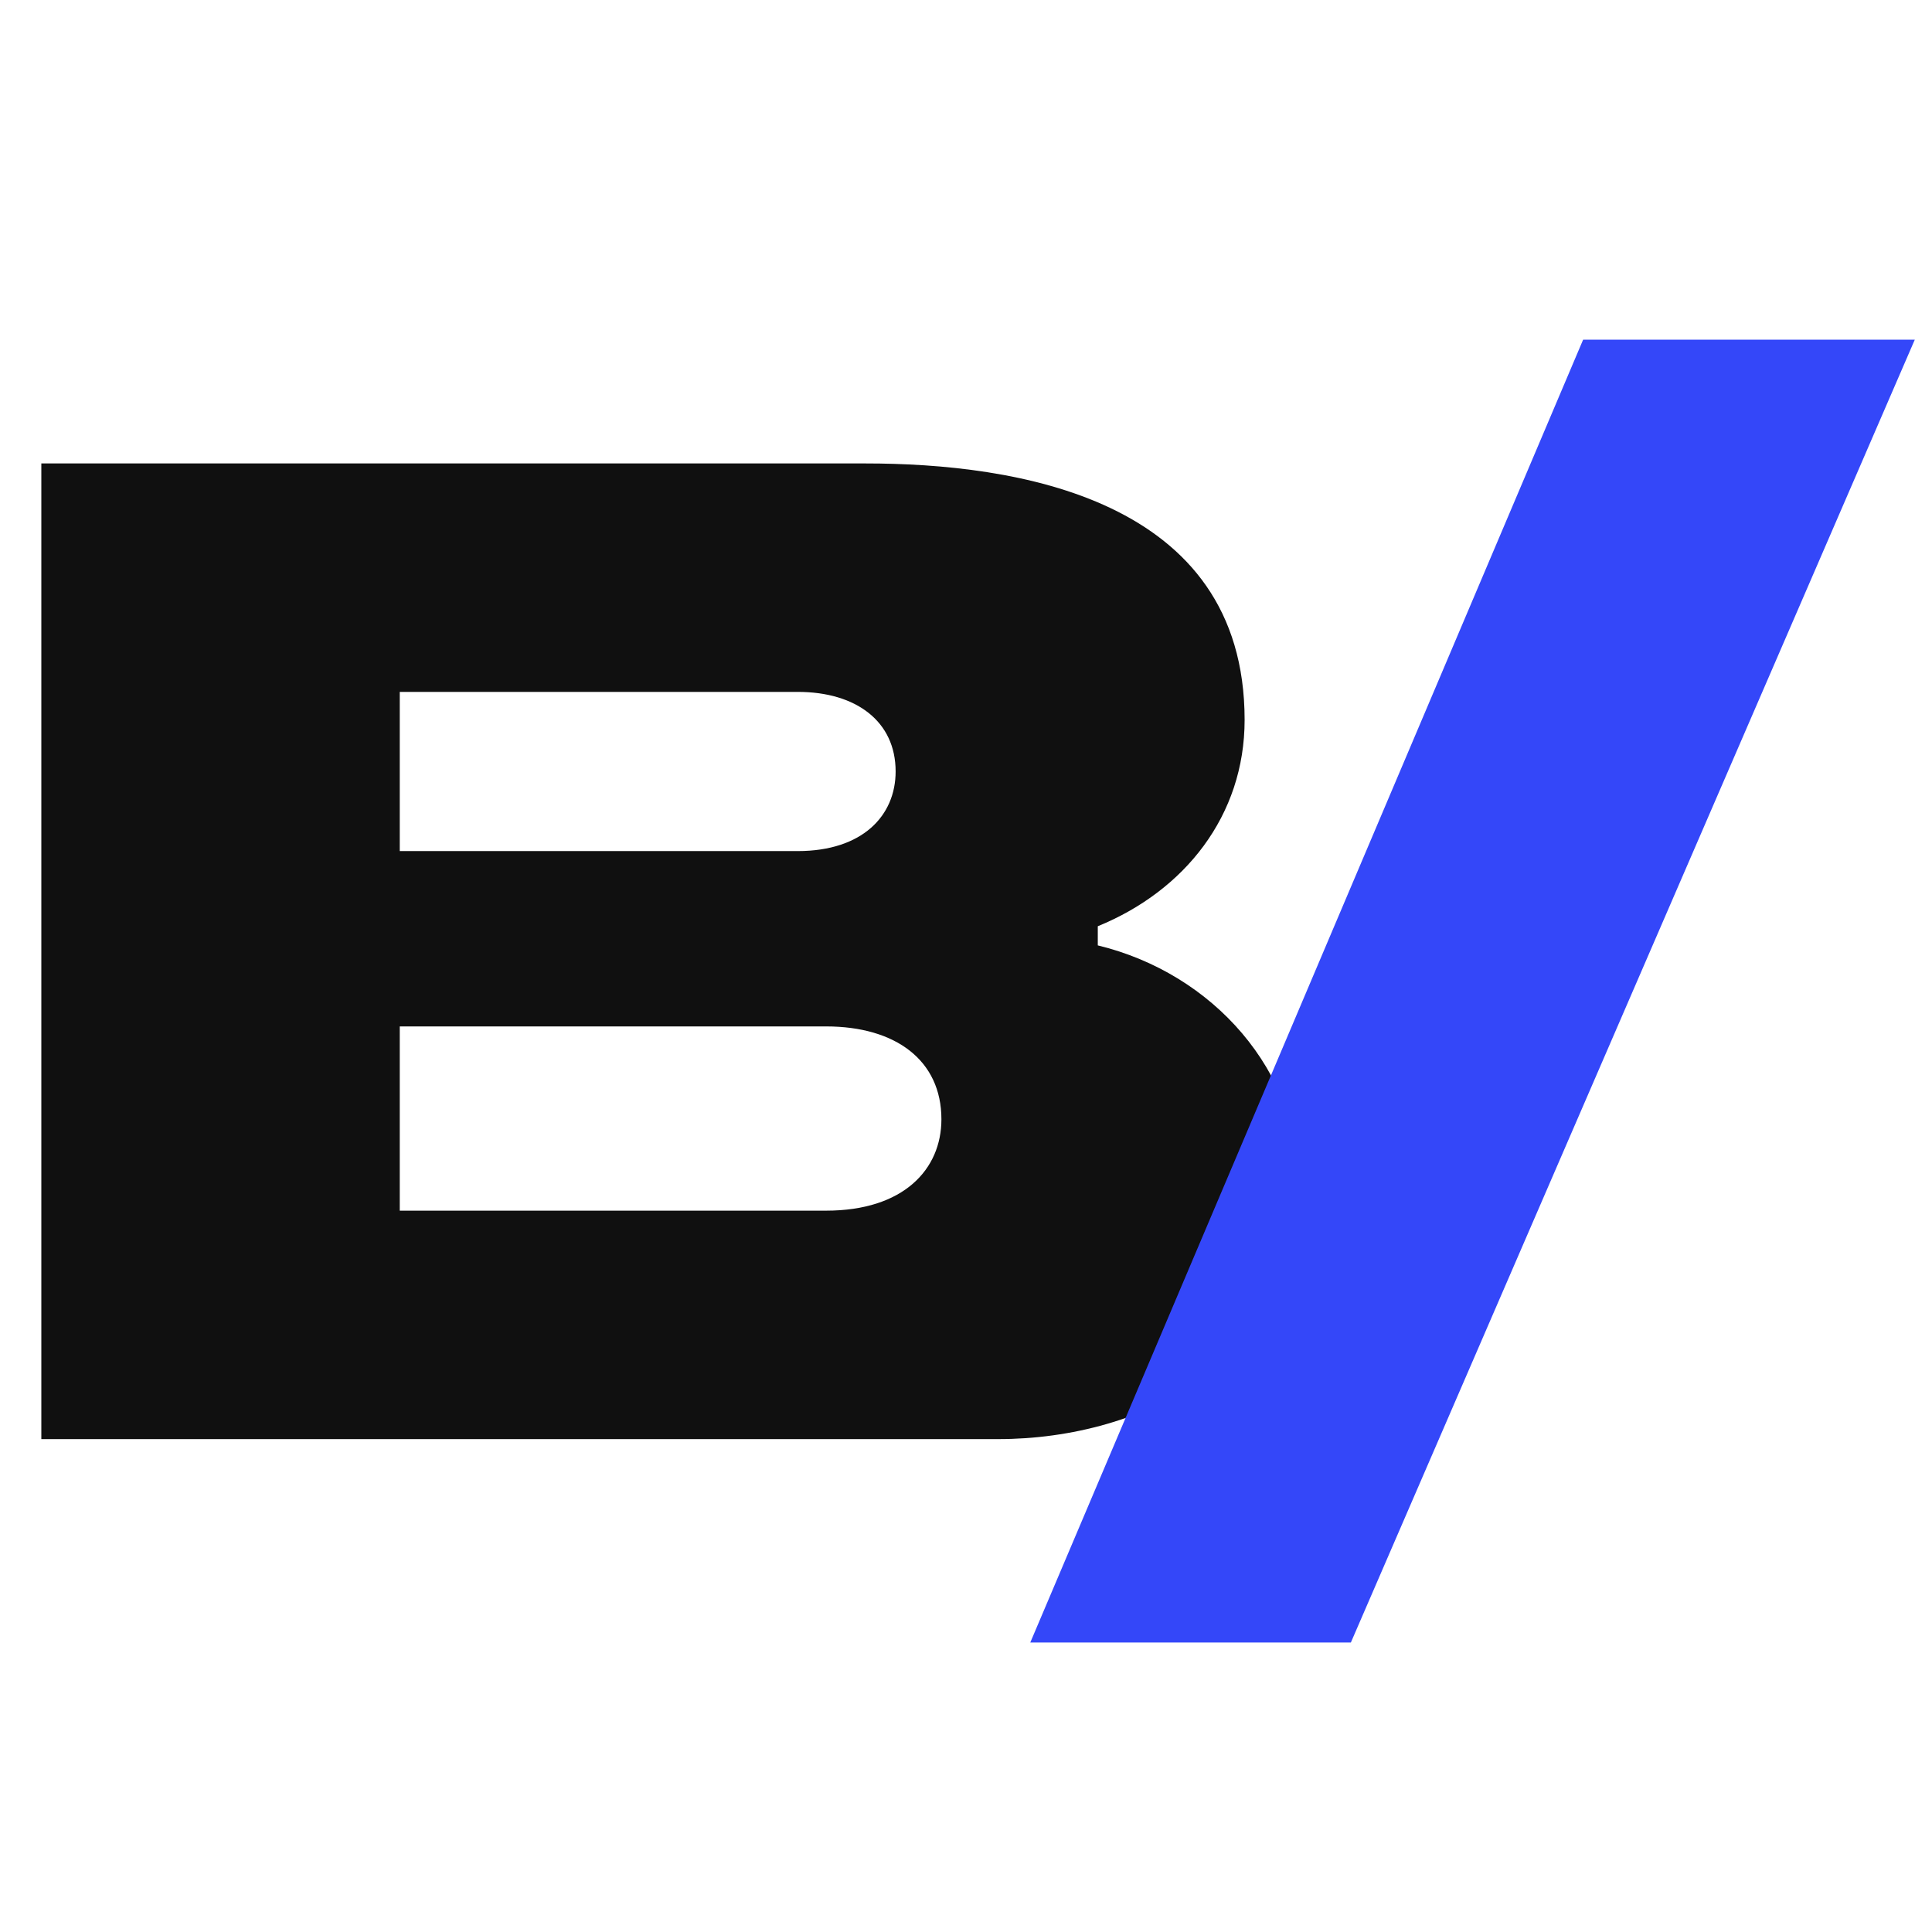 <?xml version="1.0" encoding="UTF-8"?> <svg xmlns="http://www.w3.org/2000/svg" width="33" height="33" viewBox="0 0 33 33" fill="none"><path d="M6.828 17.532V20.679H14.111C15.433 20.679 16.08 19.974 16.08 19.118C16.08 18.111 15.298 17.532 14.111 17.532H6.828ZM13.626 11.818H6.828V14.537H13.626C14.732 14.537 15.298 13.933 15.298 13.177C15.298 12.322 14.624 11.818 13.626 11.818ZM18.751 15.821V16.148C20.72 16.626 22.203 18.288 22.203 20.302C22.203 23.222 19.533 24.581 17.051 24.581C17.051 24.581 0.948 24.581 0.706 24.581V7.916H14.786C17.321 7.916 21.259 8.495 21.259 12.296C21.259 13.933 20.234 15.216 18.751 15.821Z" fill="#101010"></path><path d="M27.041 5.802H32.706L23.074 28.055H17.598L27.041 5.802Z" fill="#3447F9"></path></svg> 